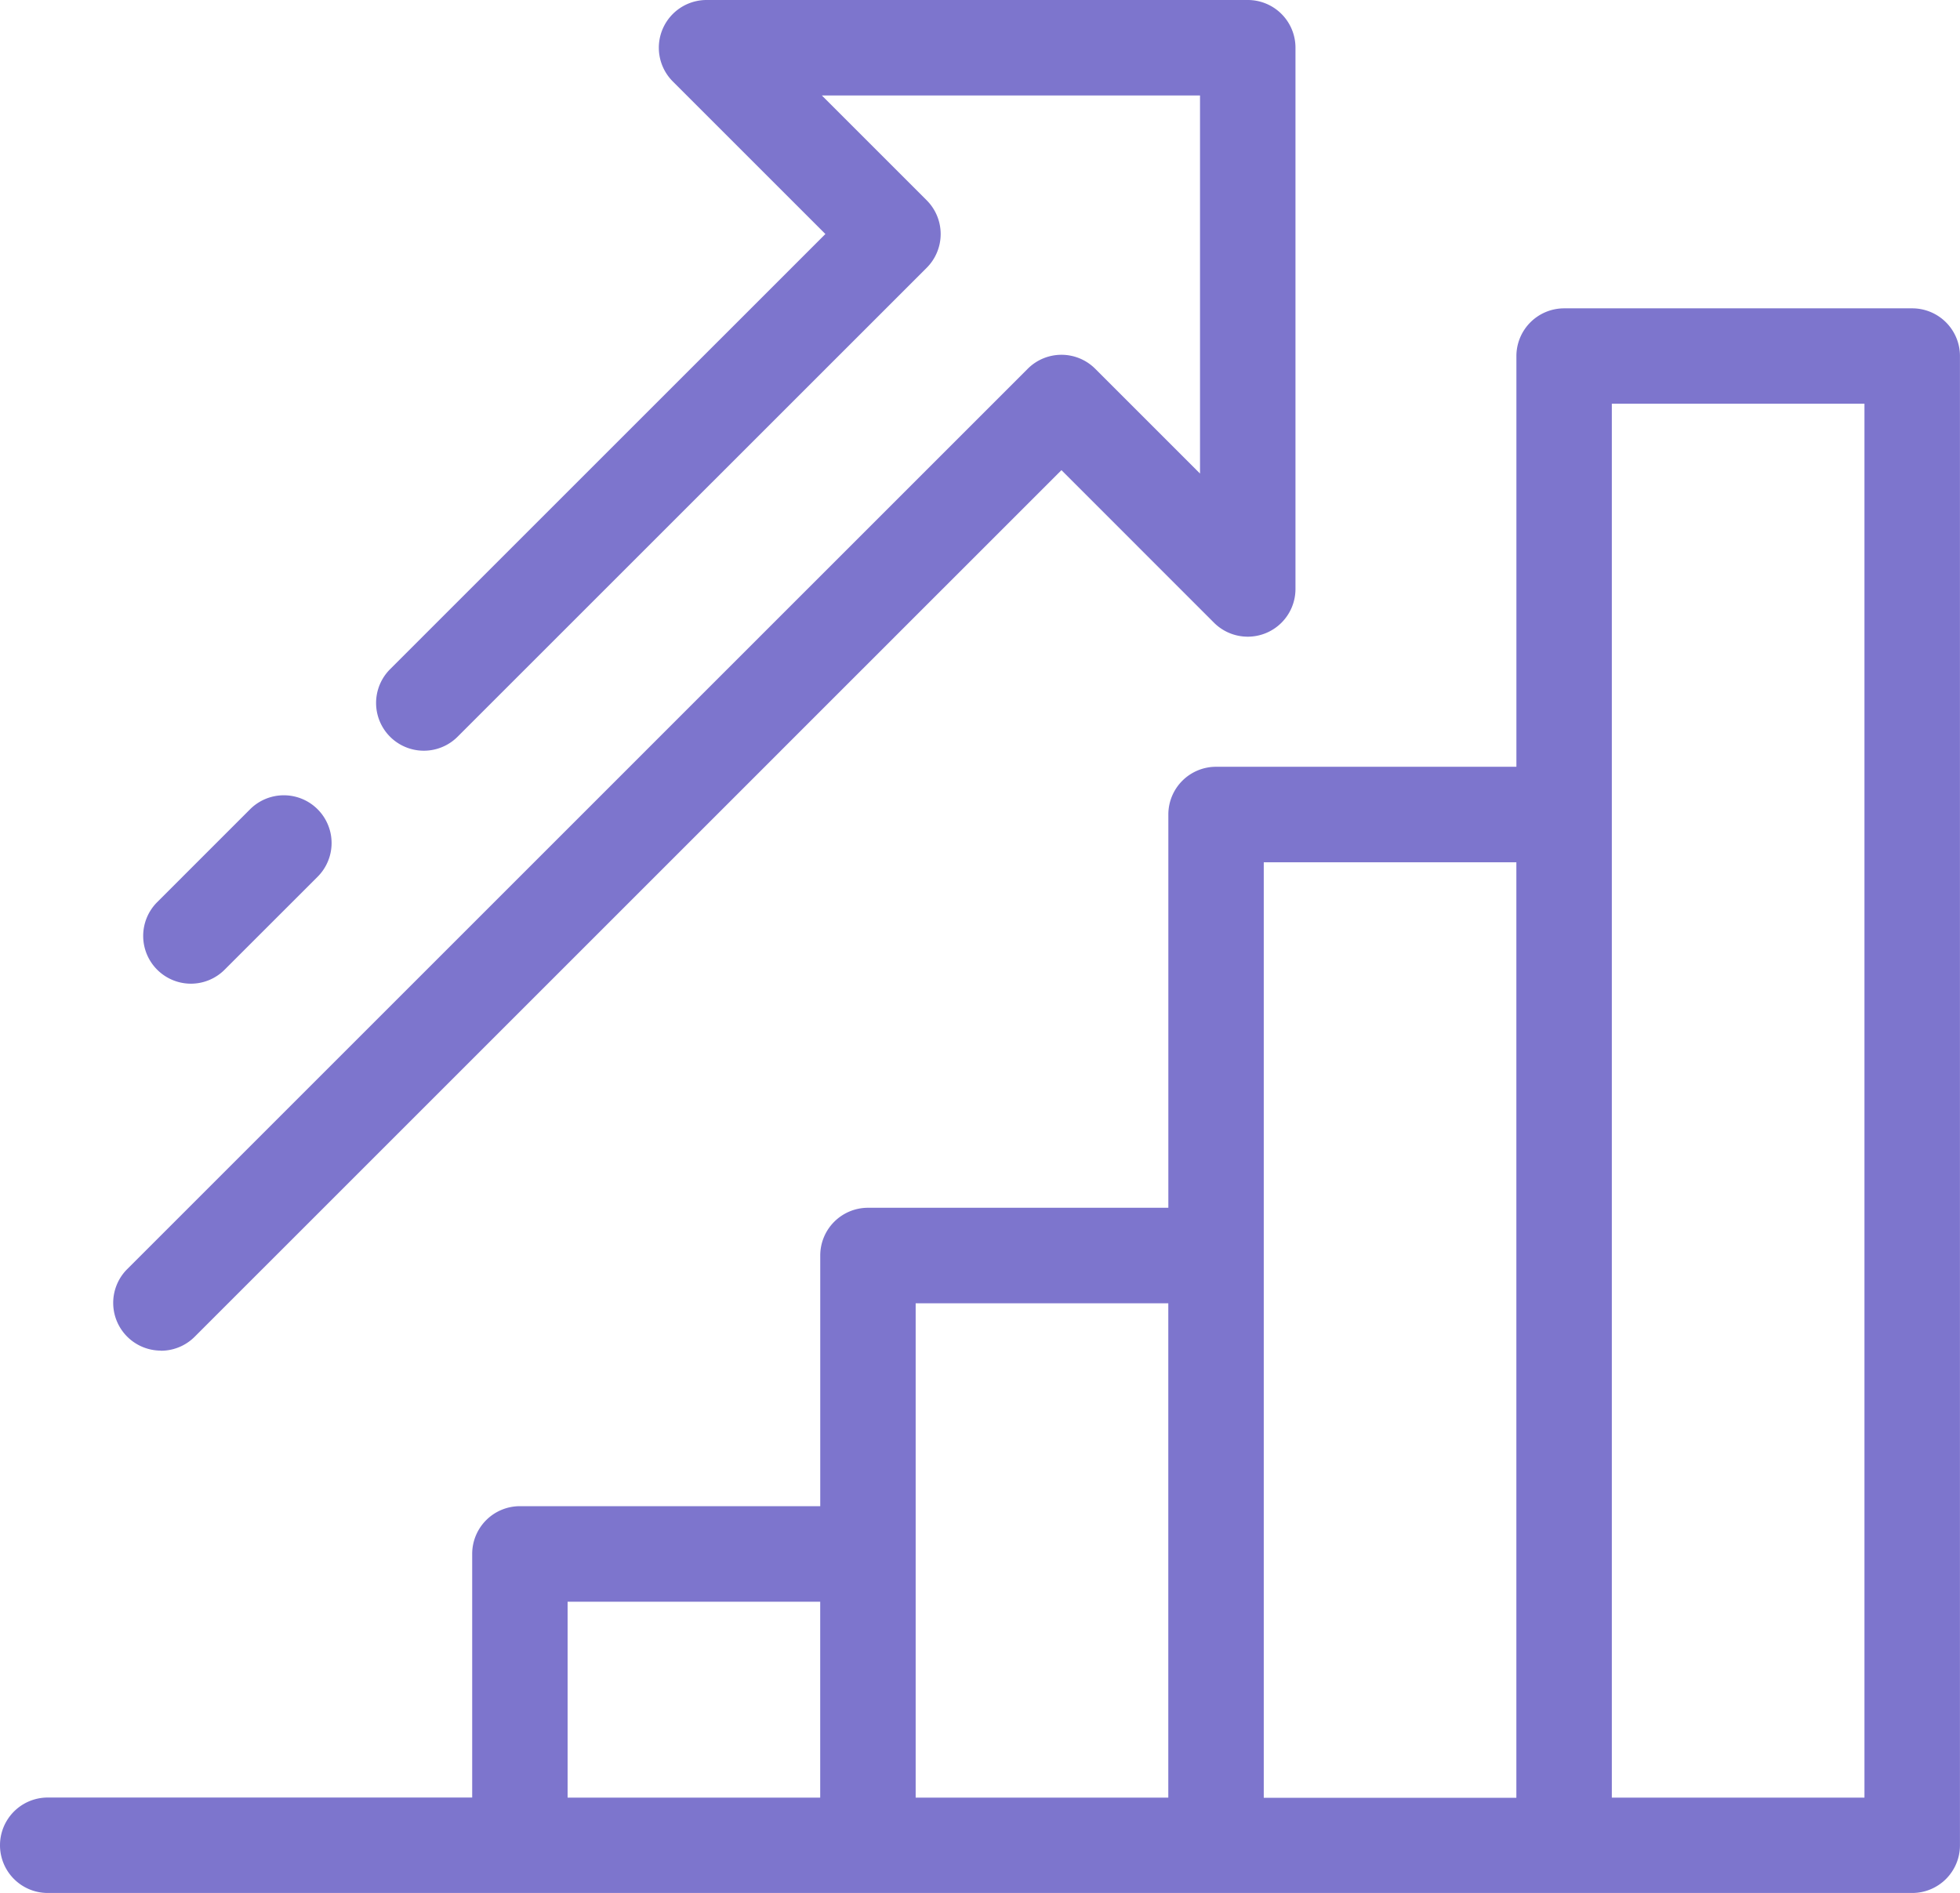 <svg id="Group_34" data-name="Group 34" xmlns="http://www.w3.org/2000/svg" width="48.333" height="46.694" viewBox="0 0 48.333 46.694">
  <path id="Path_26" data-name="Path 26" d="M493.8,175.76h-8.584a1.178,1.178,0,0,0-1.177,1.177v10.13h-7.406a1.177,1.177,0,0,0-1.177,1.177v9.7h-7.407a1.177,1.177,0,0,0-1.177,1.177v6.183h-7.406a1.177,1.177,0,0,0-1.177,1.177v6.009H447.822a1.177,1.177,0,0,0,0,2.354H493.8a1.177,1.177,0,0,0,1.177-1.177V176.937A1.177,1.177,0,0,0,493.8,175.76Zm-33.158,31.9h6.229v4.832h-6.229Zm8.583-1.177V200.3h6.23v12.192h-6.23Zm8.584-7.36v-9.7h6.229v23.073h-6.229Zm14.813,13.369h-6.23v-34.38h6.23Z" transform="translate(-446.645 -168.155)" fill="#7d75cd"/>
  <path id="Path_27" data-name="Path 27" d="M450.786,201a1.175,1.175,0,0,0,.833-.345l21.374-21.374,3.761,3.762a1.177,1.177,0,0,0,2.01-.833V168.862a1.176,1.176,0,0,0-1.177-1.177H464.243a1.177,1.177,0,0,0-.833,2.01l3.762,3.762-10.735,10.734a1.177,1.177,0,1,0,1.665,1.665L469.67,174.29a1.178,1.178,0,0,0,0-1.665l-2.585-2.585h9.325v9.325l-2.584-2.584a1.176,1.176,0,0,0-1.665,0l-22.207,22.207a1.177,1.177,0,0,0,.833,2.009Z" transform="translate(-446.818 -167.685)" fill="#7d75cd"/>
  <path id="Path_28" data-name="Path 28" d="M451.57,193.16a1.175,1.175,0,0,0,.833-.346l2.292-2.291a1.177,1.177,0,0,0-1.665-1.665l-2.292,2.292a1.178,1.178,0,0,0,.833,2.01Z" transform="translate(-446.863 -168.898)" fill="#7d75cd"/>
</svg>
